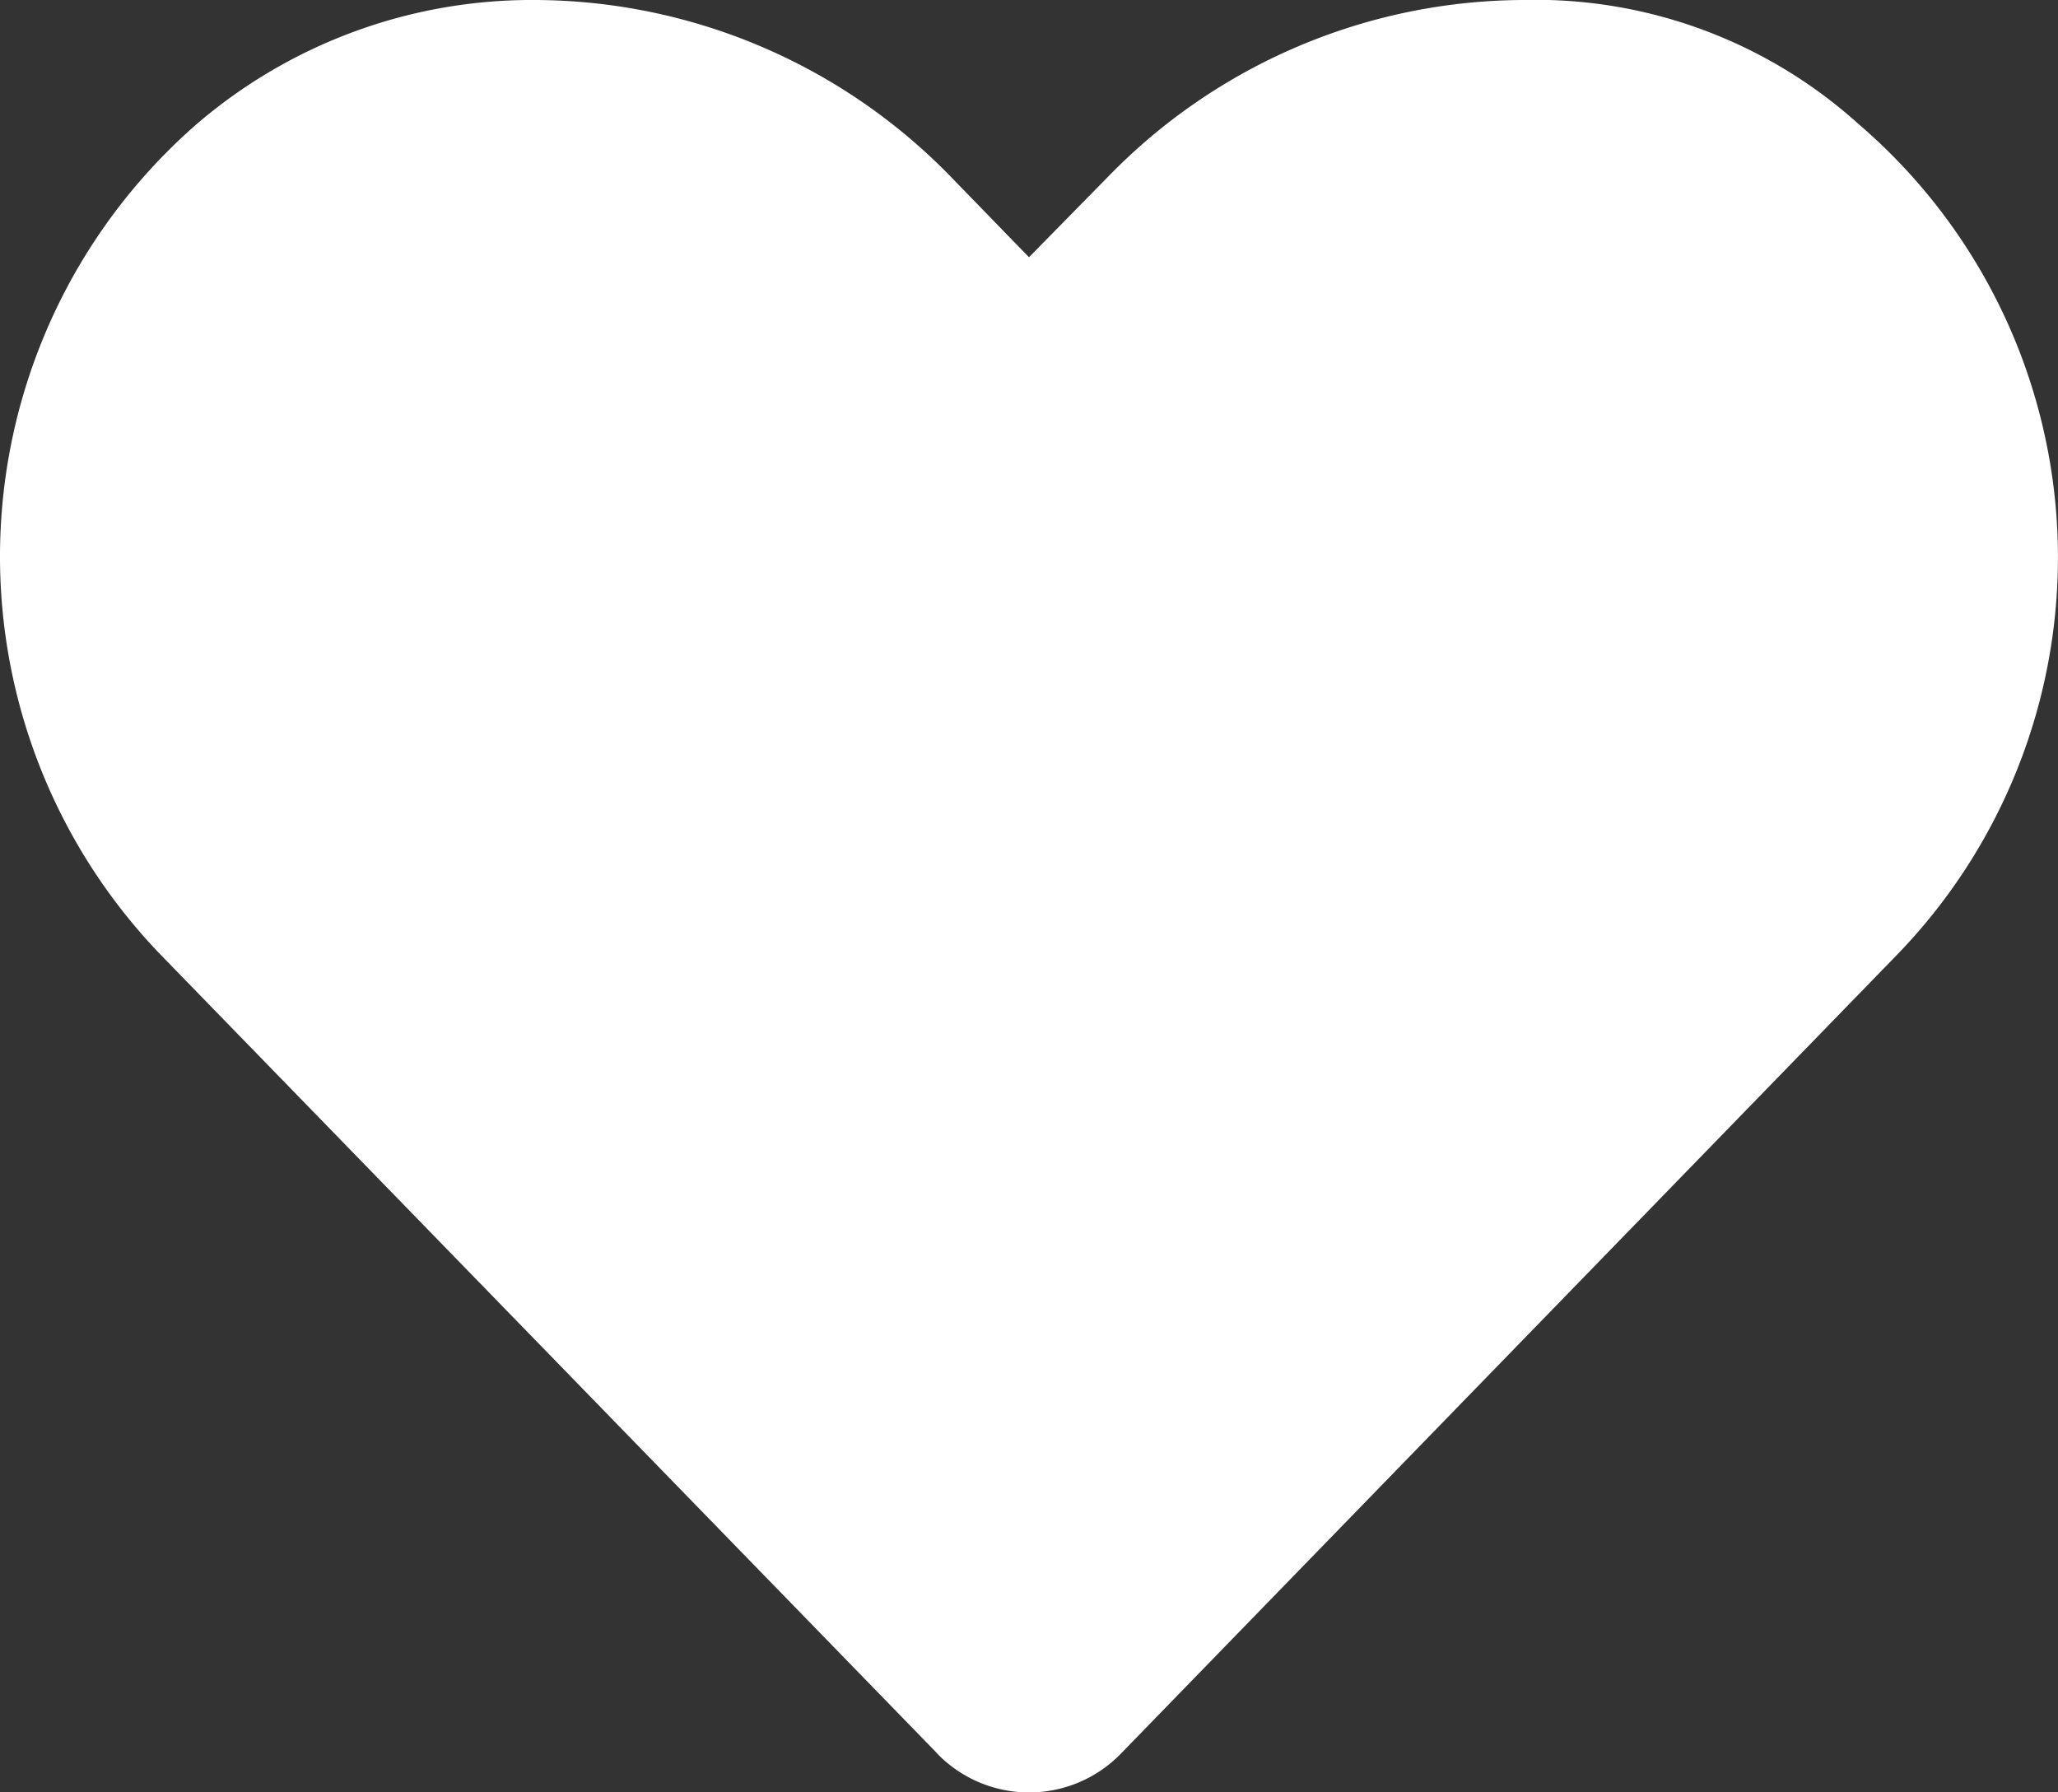 <svg xmlns="http://www.w3.org/2000/svg" width="31" height="27" viewBox="0 0 31 27" fill="#fff">
  <rect x="0" y="0" width="31" height="27" fill="#333333" stroke="none"/>
  <g id="_8664909_heart_like_icon" data-name="8664909_heart_like_icon" transform="translate(0 0)">
    <path id="Shape" d="M14.111,26.407,2.411,14.373A8.644,8.644,0,0,1,2.97,1.863,7.751,7.751,0,0,1,8.073,0a8.768,8.768,0,0,1,6.238,2.651L15.5,3.875,16.7,2.653A8.765,8.765,0,0,1,22.935,0a7.261,7.261,0,0,1,5.051,1.86,8.6,8.6,0,0,1,.6,12.512L16.891,26.41a1.929,1.929,0,0,1-2.78,0Z"/>
  </g>
</svg>
